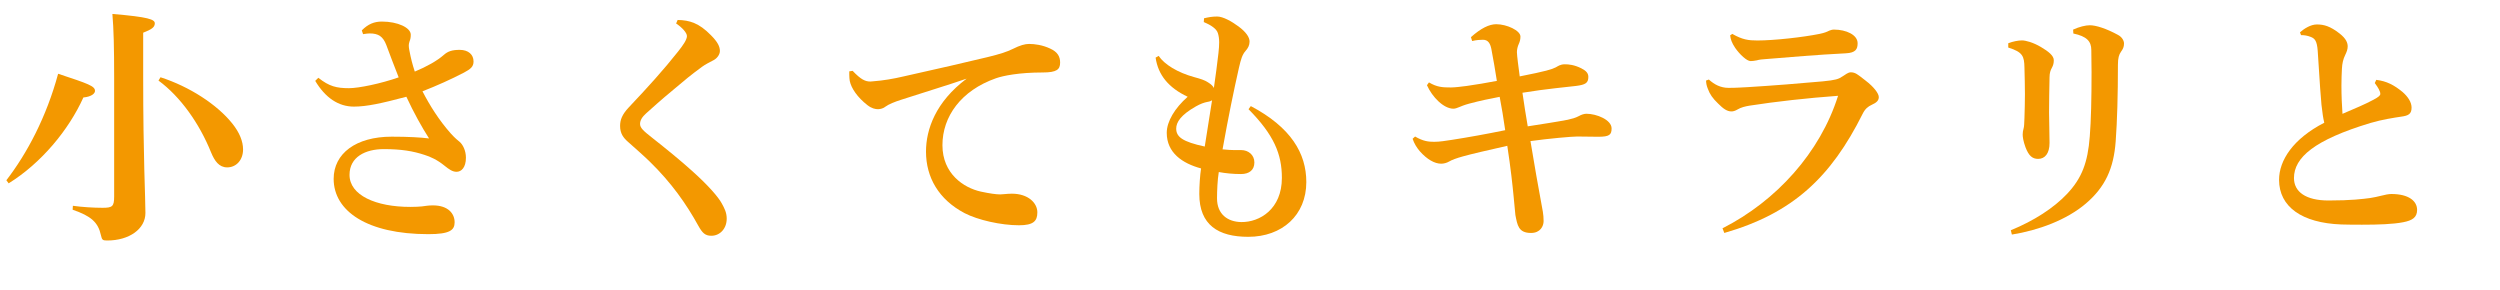 <?xml version="1.0" encoding="UTF-8"?><svg xmlns="http://www.w3.org/2000/svg" viewBox="0 0 311.85 36.13"><defs><style>.d{fill:#f39800;}</style></defs><g id="a"/><g id="b"><g id="c"><g><path class="d" d="M.79,22.49c2.58-3.34,5.01-7.91,6.46-13.29,3.81,1.26,4.6,1.54,4.6,2.14,0,.31-.41,.72-1.45,.82-1.83,4.06-5.26,8.19-9.32,10.71l-.28-.38Zm8.31,3.18c1.1,.16,2.58,.25,3.69,.25,1.23,0,1.45-.16,1.45-1.42V9.71c0-3.81-.06-6.08-.22-7.97,4.54,.38,5.29,.69,5.29,1.17,0,.5-.41,.76-1.45,1.17v5.45c0,10.24,.28,15.05,.28,17.04s-2.02,3.43-4.76,3.43c-.57,0-.66-.06-.79-.66-.35-1.61-1.23-2.39-3.53-3.18l.03-.47ZM20.03,9.64c3.62,1.17,7.05,3.4,8.94,5.76,.91,1.13,1.35,2.24,1.35,3.24,0,1.32-.85,2.24-1.98,2.24-1.01,0-1.57-.79-2.02-1.89-1.45-3.59-3.81-6.93-6.55-8.94l.25-.41Z"/><path class="d" d="M39.72,9.71c1.35,1.07,2.27,1.29,3.81,1.29,1.23,0,3.97-.57,6.2-1.35-.57-1.42-1.1-2.87-1.54-4.03-.41-1.07-.98-1.45-2.08-1.45-.19,0-.44,.03-.82,.09l-.16-.47c.79-.79,1.54-1.1,2.52-1.1,1.95,0,3.59,.76,3.59,1.64,0,.38-.06,.6-.16,.85-.06,.19-.09,.35-.09,.5,0,.19,.03,.35,.06,.54,.22,1.13,.38,1.76,.69,2.71,1.45-.6,2.8-1.35,3.62-2.08,.5-.44,1.01-.63,1.98-.63,1.1,0,1.73,.6,1.73,1.45,0,.66-.38,.95-1.2,1.39-1.57,.82-3.4,1.64-5.17,2.33,.91,1.76,2.05,3.59,3.53,5.26,.6,.66,.88,.85,1.1,1.04,.41,.35,.79,1.1,.79,1.98,0,1.23-.57,1.76-1.17,1.76-.5,0-.91-.28-1.54-.79-.85-.69-1.73-1.1-2.46-1.32-1.42-.47-2.9-.72-5.07-.72-2.3,0-4.28,.98-4.28,3.21,0,2.55,3.28,4,7.59,4,.63,0,1.07-.03,1.42-.06,.47-.06,.85-.13,1.39-.13,1.92,0,2.71,1.04,2.71,2.11,0,.98-.6,1.48-3.28,1.48-7.62,0-11.81-2.87-11.81-6.9,0-3.15,2.77-5.26,7.24-5.26,2.08,0,3.62,.09,4.66,.22-.91-1.42-1.89-3.18-2.83-5.2-3.09,.82-4.94,1.23-6.55,1.23-1.92,0-3.56-1.1-4.82-3.21l.38-.38Z"/><path class="d" d="M84.54,2.49c1.48,.03,2.65,.38,4.13,1.89,.88,.88,1.13,1.45,1.13,1.98,0,.44-.35,.91-.76,1.13-.54,.28-1.1,.57-1.48,.85-1.45,1.07-2.05,1.57-3.43,2.74-1.83,1.51-2.74,2.36-3.53,3.06-.5,.44-.76,.88-.76,1.32,0,.5,.44,.88,1.48,1.7,1.8,1.42,3.5,2.8,5.01,4.16,2.08,1.86,3.28,3.28,3.69,4.03,.35,.63,.63,1.17,.63,1.92,0,1.26-.85,2.14-1.92,2.14-.79,0-1.13-.38-1.61-1.23-1.51-2.74-3.37-5.39-6.08-8.03-.91-.88-1.76-1.61-2.71-2.46-.57-.5-.98-1.04-.98-1.98,0-.76,.25-1.42,1.07-2.3,2.33-2.46,4.38-4.72,6.17-6.99,.63-.79,1.1-1.48,1.1-1.92,0-.41-.6-1.07-1.35-1.57l.19-.44Z"/><path class="d" d="M106.34,8.82c1.07,1.13,1.61,1.35,2.24,1.35,.13,0,.25-.03,.35-.03,1.23-.09,2.52-.31,3.75-.6,4.13-.91,8.19-1.86,10.52-2.42,1.45-.35,2.42-.66,3.12-1.01,.94-.47,1.54-.63,2.05-.63,.69,0,1.67,.13,2.61,.57,.98,.44,1.26,1.04,1.26,1.76,0,.85-.41,1.23-2.17,1.23-2.96,0-4.94,.41-5.83,.72-4.38,1.54-6.68,4.79-6.68,8.35s2.65,5.32,4.79,5.79c1.17,.25,1.92,.35,2.42,.35,.16,0,.35-.03,.44-.03,.35-.03,.69-.06,1.01-.06,2.05,0,3.18,1.17,3.18,2.33,0,1.1-.5,1.61-2.3,1.61-2.24,0-5.13-.66-6.77-1.51-3.24-1.7-4.82-4.47-4.82-7.68,0-2.77,1.2-6.2,5.07-9.1-2.65,.91-4.94,1.58-8.22,2.65-.69,.22-1.51,.54-1.92,.85-.22,.19-.6,.31-.91,.31-.35,0-.79-.09-1.32-.5-1.26-.98-2.02-2.11-2.21-3.02-.03-.22-.06-.44-.06-.76v-.44l.41-.06Z"/><path class="d" d="M156.02,13.23c5.01,2.65,6.93,5.89,6.93,9.48,0,4.13-3.02,6.83-7.24,6.83-3.75,0-6.11-1.48-6.11-5.35,0-1.01,.09-2.33,.22-3.18-2.33-.63-4.28-1.95-4.28-4.44,0-1.42,1.01-3.09,2.61-4.5-2.39-1.13-3.68-2.71-4-4.88l.38-.22c.72,1.07,2.36,2.08,4.44,2.65,.79,.22,1.26,.35,1.73,.66,.35,.22,.6,.44,.72,.69,.22-1.51,.41-2.96,.57-4.35,.06-.54,.09-.98,.09-1.35,0-.44-.06-.82-.16-1.13-.16-.54-.85-1.01-1.76-1.39l.03-.47c.54-.13,1.01-.22,1.64-.22,.72,0,1.8,.6,2.65,1.23,.94,.69,1.39,1.35,1.39,1.89,0,.47-.19,.82-.5,1.17-.41,.47-.57,1.01-.82,2.08-.69,3.06-1.29,5.98-2.05,10.2,.63,.06,1.1,.09,1.45,.09h.88c.88,0,1.64,.6,1.64,1.54s-.63,1.45-1.67,1.45c-.98,0-1.89-.09-2.77-.25-.16,.94-.22,2.36-.22,3.28,0,1.98,1.32,2.93,3.02,2.96,2.3,.03,5.07-1.61,5.07-5.51,0-2.96-.98-5.35-4.16-8.57l.28-.38Zm-4.82-.72c-.16,.09-.31,.16-.54,.19-.47,.09-.91,.25-1.48,.57-1.89,1.07-2.46,1.98-2.46,2.77,0,1.04,.79,1.64,3.56,2.24,.28-1.83,.6-3.81,.91-5.76Z"/><path class="d" d="M183.49,4.63c1.23-1.1,2.27-1.61,3.15-1.61,1.32,0,3.02,.79,3.02,1.54,0,.38-.09,.66-.19,.88-.16,.35-.25,.72-.25,1.07,0,.41,.22,2.05,.35,3.02,3.34-.66,4-.88,4.5-1.13,.25-.13,.54-.38,1.13-.38,.47,0,1.17,.06,2.05,.5,.63,.32,.88,.63,.88,1.07,0,.76-.35,.98-1.54,1.13-.98,.13-3.65,.35-6.68,.85,.22,1.51,.41,2.74,.66,4.19,1.76-.28,3.53-.54,4.98-.82,.57-.13,.94-.22,1.42-.47,.22-.13,.6-.28,.91-.28,1.29,0,3.15,.76,3.15,1.83,0,.79-.28,1.04-1.64,1.04-.88,0-1.76-.03-2.65-.03-.69,0-3.5,.25-5.83,.57,.57,3.4,.95,5.61,1.29,7.4,.22,1.2,.35,1.73,.35,2.58,0,.63-.41,1.48-1.57,1.48-1.58,0-1.7-.98-1.95-2.24-.03-.19-.13-1.32-.22-2.3-.13-1.35-.35-3.46-.79-6.33-2.39,.54-4.44,1.01-5.54,1.32-.79,.22-1.39,.44-1.7,.63-.32,.19-.69,.28-1.01,.28-.82,0-1.76-.54-2.65-1.54-.38-.44-.72-.98-.91-1.57l.31-.28c1.01,.6,1.7,.66,2.39,.66s1.45-.13,2.24-.25c1.98-.31,4.28-.72,6.61-1.2-.22-1.51-.44-2.9-.69-4.16-1.29,.25-2.39,.47-3.81,.85-.6,.16-1.04,.35-1.26,.44-.22,.09-.47,.19-.69,.19-1.23,0-2.65-1.45-3.31-2.93l.25-.35c1.01,.6,1.7,.63,2.74,.63,.44,0,1.26-.09,1.98-.19,1.29-.19,2.3-.35,3.75-.63-.19-1.26-.44-2.68-.69-4-.13-.63-.38-1.13-1.04-1.13-.35,0-.85,.03-1.35,.16l-.16-.5Z"/><path class="d" d="M214.86,28.48c6.71-3.4,12.19-9.45,14.42-16.53-3.84,.28-7.78,.72-11.05,1.23-.54,.09-1.07,.22-1.48,.47-.32,.19-.57,.25-.76,.25-.57,0-1.04-.35-1.67-.98-.69-.66-1.04-1.17-1.29-1.86-.16-.41-.19-.6-.22-1.01l.35-.13c.69,.63,1.48,1.04,2.46,1.04,1.04,0,1.67-.06,2.39-.09,2.71-.16,7.02-.5,9.35-.72,1.64-.16,1.98-.28,2.49-.63,.35-.22,.69-.5,1.01-.5,.57,0,.85,.25,1.86,1.04,1.04,.79,1.64,1.61,1.64,2.05,0,.41-.25,.69-.91,.98-.41,.19-.79,.47-1.1,1.1-3.97,7.94-8.72,12.41-17.26,14.87l-.22-.57Zm1.23-24.25c1.26,.72,2.02,.82,3.12,.82,2.11,0,5.73-.41,7.75-.82,.63-.13,.91-.25,1.23-.41,.16-.06,.35-.13,.57-.13,1.54,0,2.96,.66,2.96,1.7,0,.72-.22,1.2-1.48,1.26-3.78,.19-6.83,.47-9.98,.72-.44,.03-.79,.06-1.13,.16-.28,.06-.6,.09-.76,.09-.47,0-1.35-.82-1.92-1.64-.44-.66-.57-1.07-.63-1.57l.28-.19Z"/><path class="d" d="M250.52,5.39c.57-.22,1.23-.35,1.7-.35s1.39,.25,2.36,.82,1.61,1.1,1.61,1.64c0,.38-.06,.63-.25,.98-.16,.28-.28,.63-.28,1.17-.03,1.54-.06,2.99-.06,4.38,0,1.17,.06,2.39,.06,3.81,0,1.29-.57,1.98-1.42,1.98-.72,0-1.17-.38-1.58-1.45-.28-.76-.35-1.32-.35-1.57s.03-.5,.13-.85c.06-.22,.06-.6,.09-1.23,.03-.98,.06-1.95,.06-2.96s-.03-2.14-.06-3.34c-.03-1.39-.19-1.92-2.02-2.49v-.54Zm8.09-1.7c.76-.35,1.54-.54,2.08-.54,.76,0,2.05,.41,3.5,1.2,.54,.28,.76,.76,.76,1.07,0,.44-.13,.69-.38,1.04-.25,.35-.38,.79-.38,1.61,0,3.75-.09,7.02-.28,9.57-.25,3.4-1.32,5.7-3.72,7.75s-5.92,3.34-9.23,3.87l-.13-.54c2.87-1.17,5.35-2.77,7.02-4.54,1.83-1.95,2.58-3.87,2.83-7.18,.16-2.02,.22-4.69,.22-8,0-.91-.03-1.86-.03-2.77,0-1.07-.57-1.7-2.24-2.05l-.03-.5Z"/><path class="d" d="M296.41,9.96c1.32,.16,2.24,.66,3.28,1.51,.69,.6,1.13,1.29,1.13,1.95,0,.79-.38,1.01-1.29,1.13-.85,.13-2.36,.35-3.84,.79-6.99,2.11-9.54,4.31-9.54,6.87,0,1.7,1.45,2.8,4.31,2.8s4.28-.19,5.2-.31c.54-.09,.88-.16,1.35-.28,.47-.13,.98-.22,1.29-.22,2.17,0,3.21,.88,3.21,1.98,0,.95-.6,1.32-1.73,1.54-1.26,.25-3.12,.31-5.13,.31-.85,0-1.76,0-2.61-.03-4.91-.19-7.75-2.21-7.75-5.57,0-2.43,1.76-5.13,5.64-7.12-.16-.63-.22-1.2-.35-2.24-.09-.85-.19-2.39-.47-6.74-.09-1.26-.38-1.54-.88-1.73-.41-.16-.79-.22-1.2-.22l-.13-.35c.5-.44,1.32-.98,2.11-.98,.88,0,1.67,.22,2.83,1.13,.85,.66,1.01,1.2,1.01,1.61,0,.38-.13,.69-.31,1.07-.25,.5-.38,1.07-.41,1.73-.03,.57-.06,1.29-.06,2.11,0,1.2,.06,2.55,.13,3.5,1.54-.66,2.9-1.23,3.87-1.76,.66-.35,.85-.54,.85-.72s-.06-.35-.19-.6c-.13-.22-.25-.44-.5-.76l.19-.41Z"/></g></g></g></svg>